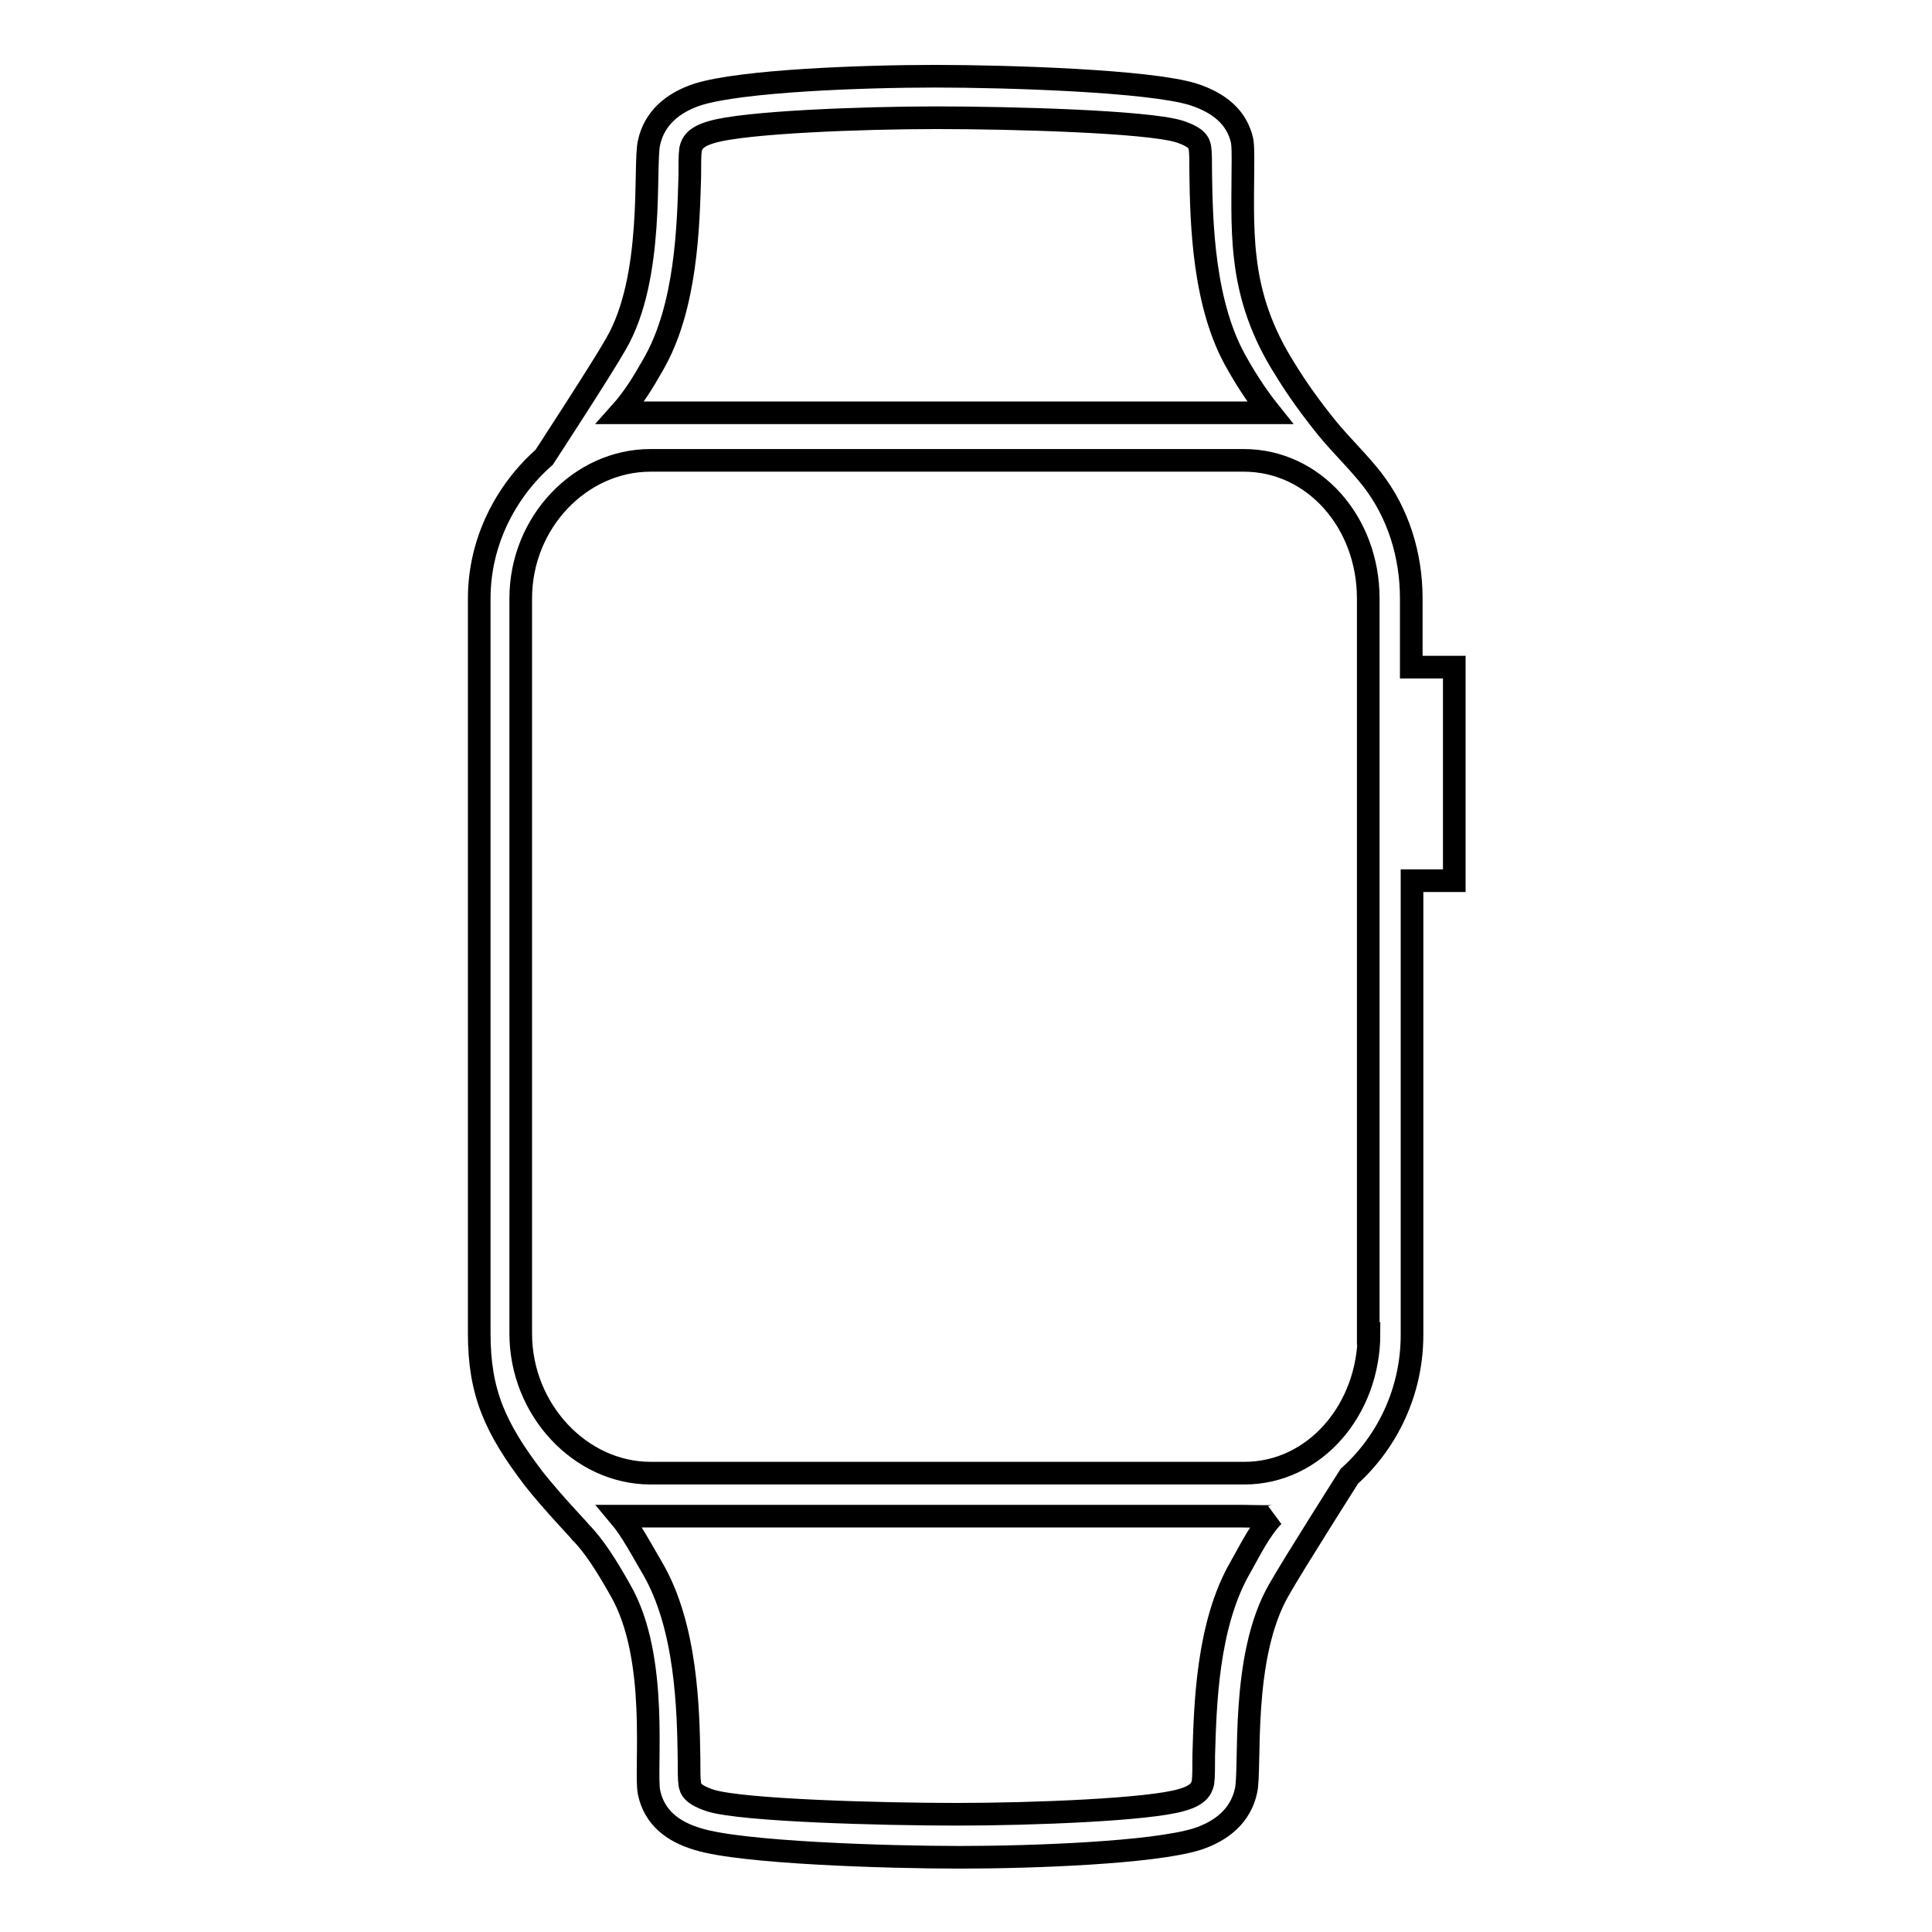 <?xml version="1.0" encoding="utf-8"?>
<!-- Svg Vector Icons : http://www.onlinewebfonts.com/icon -->
<!DOCTYPE svg PUBLIC "-//W3C//DTD SVG 1.1//EN" "http://www.w3.org/Graphics/SVG/1.1/DTD/svg11.dtd">
<svg version="1.1" xmlns="http://www.w3.org/2000/svg" xmlns:xlink="http://www.w3.org/1999/xlink" x="0px" y="0px" viewBox="0 0 256 256" enable-background="new 0 0 256 256" xml:space="preserve">
<g> <path stroke-width="3" fill-opacity="0" stroke="#000000"  d="M187,88.4v-9.1c0-5.7-1.7-11.3-5.2-15.8c-1.8-2.3-4-4.4-5.9-6.7c-2.1-2.6-4-5.2-5.7-8 c-2.9-4.6-4.6-9.3-5.2-14.7c-0.5-4.3-0.3-8.6-0.3-13c0-0.8,0-1.6-0.1-2.4c-0.7-3.2-3.1-5.1-6.5-6.2c-5.8-1.8-24.5-2.4-34.2-2.4 c-9.7,0-25.6,0.6-31.4,2.4c-3.4,1.1-5.8,3.2-6.5,6.4c-0.7,3,0.8,17.8-4.4,26.7c-1.8,3.2-9.5,15-9.5,15c-5,4.4-8.6,11.1-8.6,18.7 v97.4c0,7.8,2.1,12.5,7.2,19.2c2.6,3.3,6.2,7,6.2,7.1c1.8,1.8,3.5,4.5,5.3,7.7c5.2,9,3.2,23.8,3.8,26.8c0.7,3.3,3.1,5.2,6.5,6.2 c5.8,1.8,25,2.4,34.7,2.4c9.7,0,25.6-0.6,31.4-2.4c3.4-1.1,5.8-3.2,6.5-6.4c0.7-3-0.8-17.8,4.4-26.7c1.8-3.2,9.3-15,9.3-15 c5-4.5,8.3-11.2,8.3-18.7v-60.2h5.6V88.4H187L187,88.4z M86.5,48.4c4.5-7.7,4.7-18.6,4.9-25c0-1.6,0-2.9,0.1-3.6 c0.2-0.9,0.7-1.7,2.8-2.3c4.3-1.3,19.8-1.9,29.8-1.9c10.1,0,27.7,0.5,32.1,1.8c2.5,0.8,2.7,1.6,2.8,2.2c0.1,0.7,0.1,1.8,0.1,3.4 c0.1,6.4,0.3,17.5,4.9,25.3c1.3,2.3,2.7,4.4,4.3,6.4c-0.4,0-86,0-86.1,0C83.9,52.8,85.2,50.7,86.5,48.4z M164.4,207.6 c-4.5,7.7-4.7,18.6-4.9,25c0,1.6,0,2.9-0.1,3.6c-0.2,0.9-0.7,1.7-2.8,2.3c-4.3,1.3-19.8,1.9-29.8,1.9c-10.1,0-28.3-0.5-32.6-1.8 c-2.5-0.8-2.7-1.6-2.8-2.2c-0.1-0.7-0.1-1.8-0.1-3.4c-0.1-6.4-0.3-17.5-4.9-25.3c-1.3-2.2-2.7-4.9-4.3-6.8c0.3,0,82.5,0,82.5,0 c0.8,0,3.9,0.1,4.1,0C166.9,202.8,165.7,205.3,164.4,207.6L164.4,207.6z M181.4,176.7c0,10.1-7.2,18.5-16.5,18.5H86.2 c-9.3,0-17.2-8.4-17.2-18.5V79.3C69,69.2,76.9,61,86.2,61h78.6c9.3,0,16.5,8.2,16.5,18.3V176.7z"/></g>
</svg>